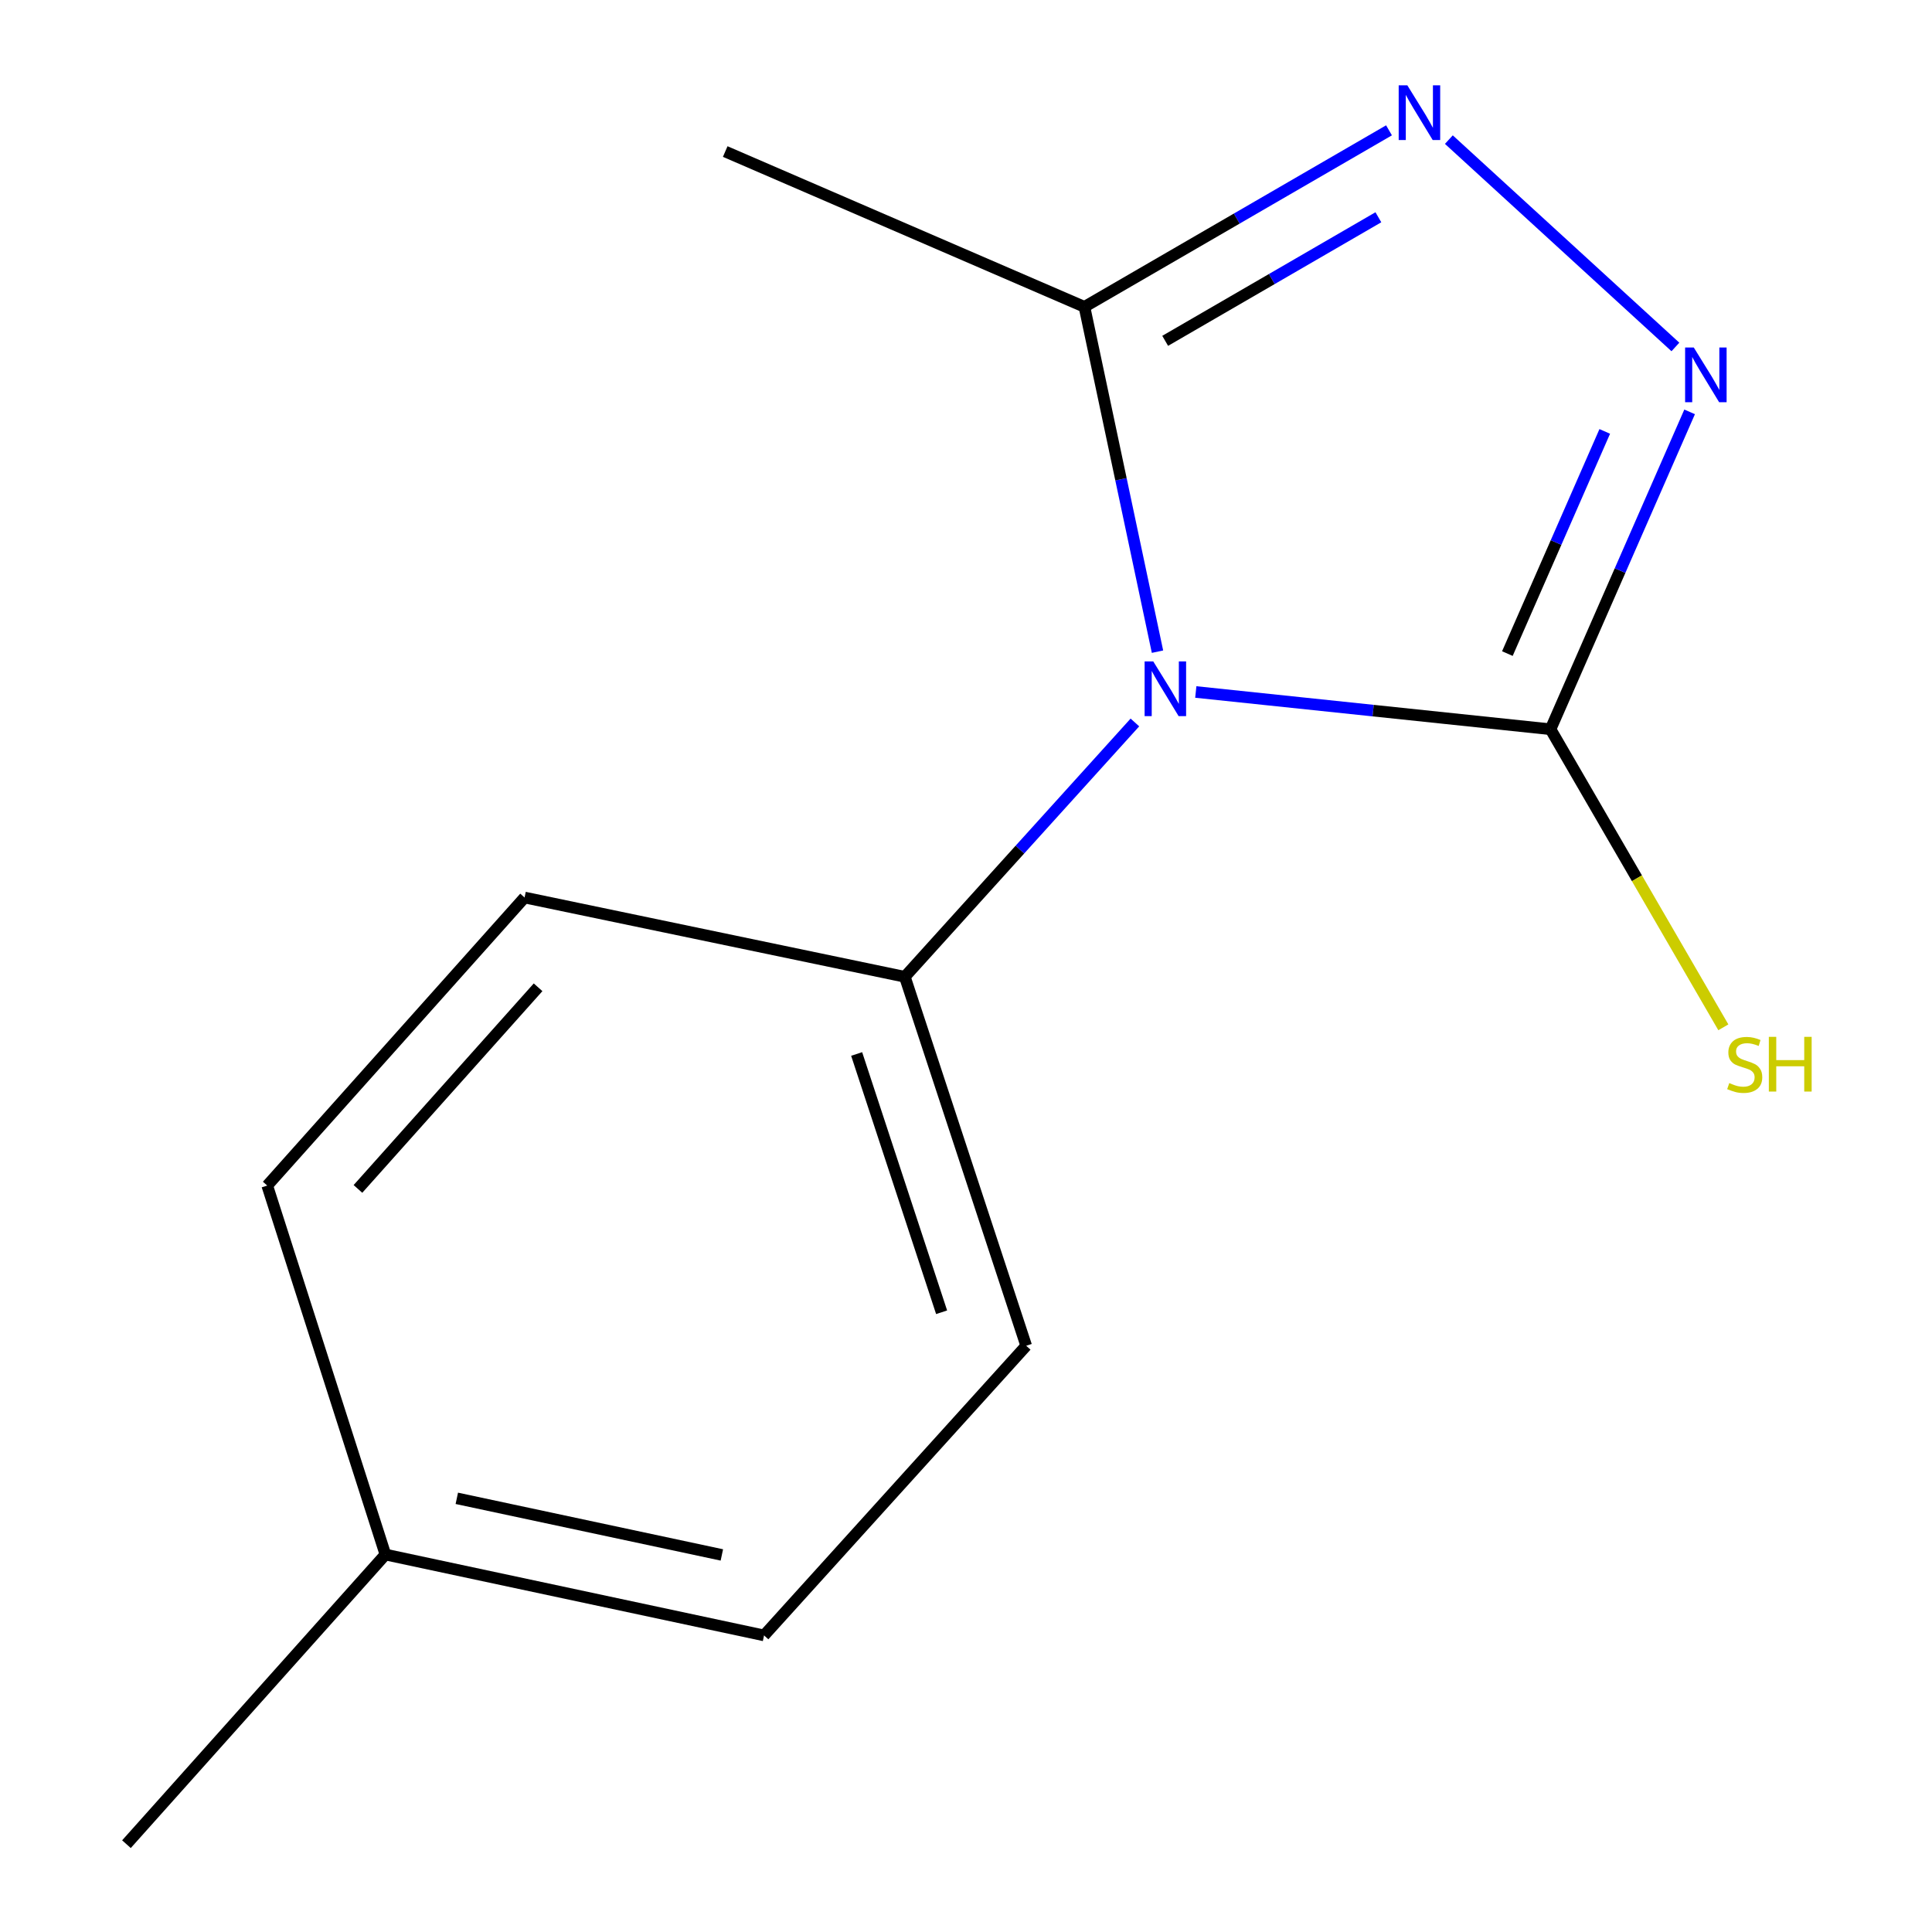 <?xml version='1.0' encoding='iso-8859-1'?>
<svg version='1.1' baseProfile='full'
              xmlns='http://www.w3.org/2000/svg'
                      xmlns:rdkit='http://www.rdkit.org/xml'
                      xmlns:xlink='http://www.w3.org/1999/xlink'
                  xml:space='preserve'
width='1000px' height='1000px' viewBox='0 0 1000 1000'>
<!-- END OF HEADER -->
<rect style='opacity:1.0;fill:#FFFFFF;stroke:none' width='1000' height='1000' x='0' y='0'> </rect>
<path class='bond-0' d='M 618.94,358.17 L 710.742,367.813' style='fill:none;fill-rule:evenodd;stroke:#0000FF;stroke-width:6px;stroke-linecap:butt;stroke-linejoin:miter;stroke-opacity:1' />
<path class='bond-0' d='M 710.742,367.813 L 802.545,377.456' style='fill:none;fill-rule:evenodd;stroke:#000000;stroke-width:6px;stroke-linecap:butt;stroke-linejoin:miter;stroke-opacity:1' />
<path class='bond-3' d='M 599.118,337.304 L 580.213,248.065' style='fill:none;fill-rule:evenodd;stroke:#0000FF;stroke-width:6px;stroke-linecap:butt;stroke-linejoin:miter;stroke-opacity:1' />
<path class='bond-3' d='M 580.213,248.065 L 561.307,158.827' style='fill:none;fill-rule:evenodd;stroke:#000000;stroke-width:6px;stroke-linecap:butt;stroke-linejoin:miter;stroke-opacity:1' />
<path class='bond-4' d='M 587.423,373.945 L 527.882,439.768' style='fill:none;fill-rule:evenodd;stroke:#0000FF;stroke-width:6px;stroke-linecap:butt;stroke-linejoin:miter;stroke-opacity:1' />
<path class='bond-4' d='M 527.882,439.768 L 468.341,505.591' style='fill:none;fill-rule:evenodd;stroke:#000000;stroke-width:6px;stroke-linecap:butt;stroke-linejoin:miter;stroke-opacity:1' />
<path class='bond-1' d='M 802.545,377.456 L 838.547,295.32' style='fill:none;fill-rule:evenodd;stroke:#000000;stroke-width:6px;stroke-linecap:butt;stroke-linejoin:miter;stroke-opacity:1' />
<path class='bond-1' d='M 838.547,295.32 L 874.549,213.183' style='fill:none;fill-rule:evenodd;stroke:#0000FF;stroke-width:6px;stroke-linecap:butt;stroke-linejoin:miter;stroke-opacity:1' />
<path class='bond-1' d='M 780.215,338.293 L 805.417,280.798' style='fill:none;fill-rule:evenodd;stroke:#000000;stroke-width:6px;stroke-linecap:butt;stroke-linejoin:miter;stroke-opacity:1' />
<path class='bond-1' d='M 805.417,280.798 L 830.618,223.302' style='fill:none;fill-rule:evenodd;stroke:#0000FF;stroke-width:6px;stroke-linecap:butt;stroke-linejoin:miter;stroke-opacity:1' />
<path class='bond-5' d='M 802.545,377.456 L 847.272,454.597' style='fill:none;fill-rule:evenodd;stroke:#000000;stroke-width:6px;stroke-linecap:butt;stroke-linejoin:miter;stroke-opacity:1' />
<path class='bond-5' d='M 847.272,454.597 L 891.999,531.738' style='fill:none;fill-rule:evenodd;stroke:#CCCC00;stroke-width:6px;stroke-linecap:butt;stroke-linejoin:miter;stroke-opacity:1' />
<path class='bond-13' d='M 867.187,179.587 L 749.93,72.264' style='fill:none;fill-rule:evenodd;stroke:#0000FF;stroke-width:6px;stroke-linecap:butt;stroke-linejoin:miter;stroke-opacity:1' />
<path class='bond-2' d='M 718.949,67.454 L 640.128,113.141' style='fill:none;fill-rule:evenodd;stroke:#0000FF;stroke-width:6px;stroke-linecap:butt;stroke-linejoin:miter;stroke-opacity:1' />
<path class='bond-2' d='M 640.128,113.141 L 561.307,158.827' style='fill:none;fill-rule:evenodd;stroke:#000000;stroke-width:6px;stroke-linecap:butt;stroke-linejoin:miter;stroke-opacity:1' />
<path class='bond-2' d='M 713.443,112.456 L 658.268,144.437' style='fill:none;fill-rule:evenodd;stroke:#0000FF;stroke-width:6px;stroke-linecap:butt;stroke-linejoin:miter;stroke-opacity:1' />
<path class='bond-2' d='M 658.268,144.437 L 603.094,176.417' style='fill:none;fill-rule:evenodd;stroke:#000000;stroke-width:6px;stroke-linecap:butt;stroke-linejoin:miter;stroke-opacity:1' />
<path class='bond-11' d='M 561.307,158.827 L 375.375,78.441' style='fill:none;fill-rule:evenodd;stroke:#000000;stroke-width:6px;stroke-linecap:butt;stroke-linejoin:miter;stroke-opacity:1' />
<path class='bond-6' d='M 468.341,505.591 L 531.163,696.567' style='fill:none;fill-rule:evenodd;stroke:#000000;stroke-width:6px;stroke-linecap:butt;stroke-linejoin:miter;stroke-opacity:1' />
<path class='bond-6' d='M 443.402,545.541 L 487.377,679.224' style='fill:none;fill-rule:evenodd;stroke:#000000;stroke-width:6px;stroke-linecap:butt;stroke-linejoin:miter;stroke-opacity:1' />
<path class='bond-7' d='M 468.341,505.591 L 271.517,464.554' style='fill:none;fill-rule:evenodd;stroke:#000000;stroke-width:6px;stroke-linecap:butt;stroke-linejoin:miter;stroke-opacity:1' />
<path class='bond-9' d='M 531.163,696.567 L 395.472,846.487' style='fill:none;fill-rule:evenodd;stroke:#000000;stroke-width:6px;stroke-linecap:butt;stroke-linejoin:miter;stroke-opacity:1' />
<path class='bond-8' d='M 271.517,464.554 L 138.318,613.65' style='fill:none;fill-rule:evenodd;stroke:#000000;stroke-width:6px;stroke-linecap:butt;stroke-linejoin:miter;stroke-opacity:1' />
<path class='bond-8' d='M 278.513,511.018 L 185.274,615.385' style='fill:none;fill-rule:evenodd;stroke:#000000;stroke-width:6px;stroke-linecap:butt;stroke-linejoin:miter;stroke-opacity:1' />
<path class='bond-10' d='M 138.318,613.65 L 199.491,804.626' style='fill:none;fill-rule:evenodd;stroke:#000000;stroke-width:6px;stroke-linecap:butt;stroke-linejoin:miter;stroke-opacity:1' />
<path class='bond-14' d='M 395.472,846.487 L 199.491,804.626' style='fill:none;fill-rule:evenodd;stroke:#000000;stroke-width:6px;stroke-linecap:butt;stroke-linejoin:miter;stroke-opacity:1' />
<path class='bond-14' d='M 373.631,804.832 L 236.444,775.53' style='fill:none;fill-rule:evenodd;stroke:#000000;stroke-width:6px;stroke-linecap:butt;stroke-linejoin:miter;stroke-opacity:1' />
<path class='bond-12' d='M 199.491,804.626 L 65.448,954.545' style='fill:none;fill-rule:evenodd;stroke:#000000;stroke-width:6px;stroke-linecap:butt;stroke-linejoin:miter;stroke-opacity:1' />
<path  class='atom-0' d='M 596.928 342.356
L 606.208 357.356
Q 607.128 358.836, 608.608 361.516
Q 610.088 364.196, 610.168 364.356
L 610.168 342.356
L 613.928 342.356
L 613.928 370.676
L 610.048 370.676
L 600.088 354.276
Q 598.928 352.356, 597.688 350.156
Q 596.488 347.956, 596.128 347.276
L 596.128 370.676
L 592.448 370.676
L 592.448 342.356
L 596.928 342.356
' fill='#0000FF'/>
<path  class='atom-2' d='M 876.691 179.856
L 885.971 194.856
Q 886.891 196.336, 888.371 199.016
Q 889.851 201.696, 889.931 201.856
L 889.931 179.856
L 893.691 179.856
L 893.691 208.176
L 889.811 208.176
L 879.851 191.776
Q 878.691 189.856, 877.451 187.656
Q 876.251 185.456, 875.891 184.776
L 875.891 208.176
L 872.211 208.176
L 872.211 179.856
L 876.691 179.856
' fill='#0000FF'/>
<path  class='atom-3' d='M 728.439 44.165
L 737.719 59.165
Q 738.639 60.645, 740.119 63.325
Q 741.599 66.005, 741.679 66.165
L 741.679 44.165
L 745.439 44.165
L 745.439 72.485
L 741.559 72.485
L 731.599 56.085
Q 730.439 54.165, 729.199 51.965
Q 727.999 49.765, 727.639 49.085
L 727.639 72.485
L 723.959 72.485
L 723.959 44.165
L 728.439 44.165
' fill='#0000FF'/>
<path  class='atom-6' d='M 895.067 560.588
Q 895.387 560.708, 896.707 561.268
Q 898.027 561.828, 899.467 562.188
Q 900.947 562.508, 902.387 562.508
Q 905.067 562.508, 906.627 561.228
Q 908.187 559.908, 908.187 557.628
Q 908.187 556.068, 907.387 555.108
Q 906.627 554.148, 905.427 553.628
Q 904.227 553.108, 902.227 552.508
Q 899.707 551.748, 898.187 551.028
Q 896.707 550.308, 895.627 548.788
Q 894.587 547.268, 894.587 544.708
Q 894.587 541.148, 896.987 538.948
Q 899.427 536.748, 904.227 536.748
Q 907.507 536.748, 911.227 538.308
L 910.307 541.388
Q 906.907 539.988, 904.347 539.988
Q 901.587 539.988, 900.067 541.148
Q 898.547 542.268, 898.587 544.228
Q 898.587 545.748, 899.347 546.668
Q 900.147 547.588, 901.267 548.108
Q 902.427 548.628, 904.347 549.228
Q 906.907 550.028, 908.427 550.828
Q 909.947 551.628, 911.027 553.268
Q 912.147 554.868, 912.147 557.628
Q 912.147 561.548, 909.507 563.668
Q 906.907 565.748, 902.547 565.748
Q 900.027 565.748, 898.107 565.188
Q 896.227 564.668, 893.987 563.748
L 895.067 560.588
' fill='#CCCC00'/>
<path  class='atom-6' d='M 915.547 536.668
L 919.387 536.668
L 919.387 548.708
L 933.867 548.708
L 933.867 536.668
L 937.707 536.668
L 937.707 564.988
L 933.867 564.988
L 933.867 551.908
L 919.387 551.908
L 919.387 564.988
L 915.547 564.988
L 915.547 536.668
' fill='#CCCC00'/>
</svg>
